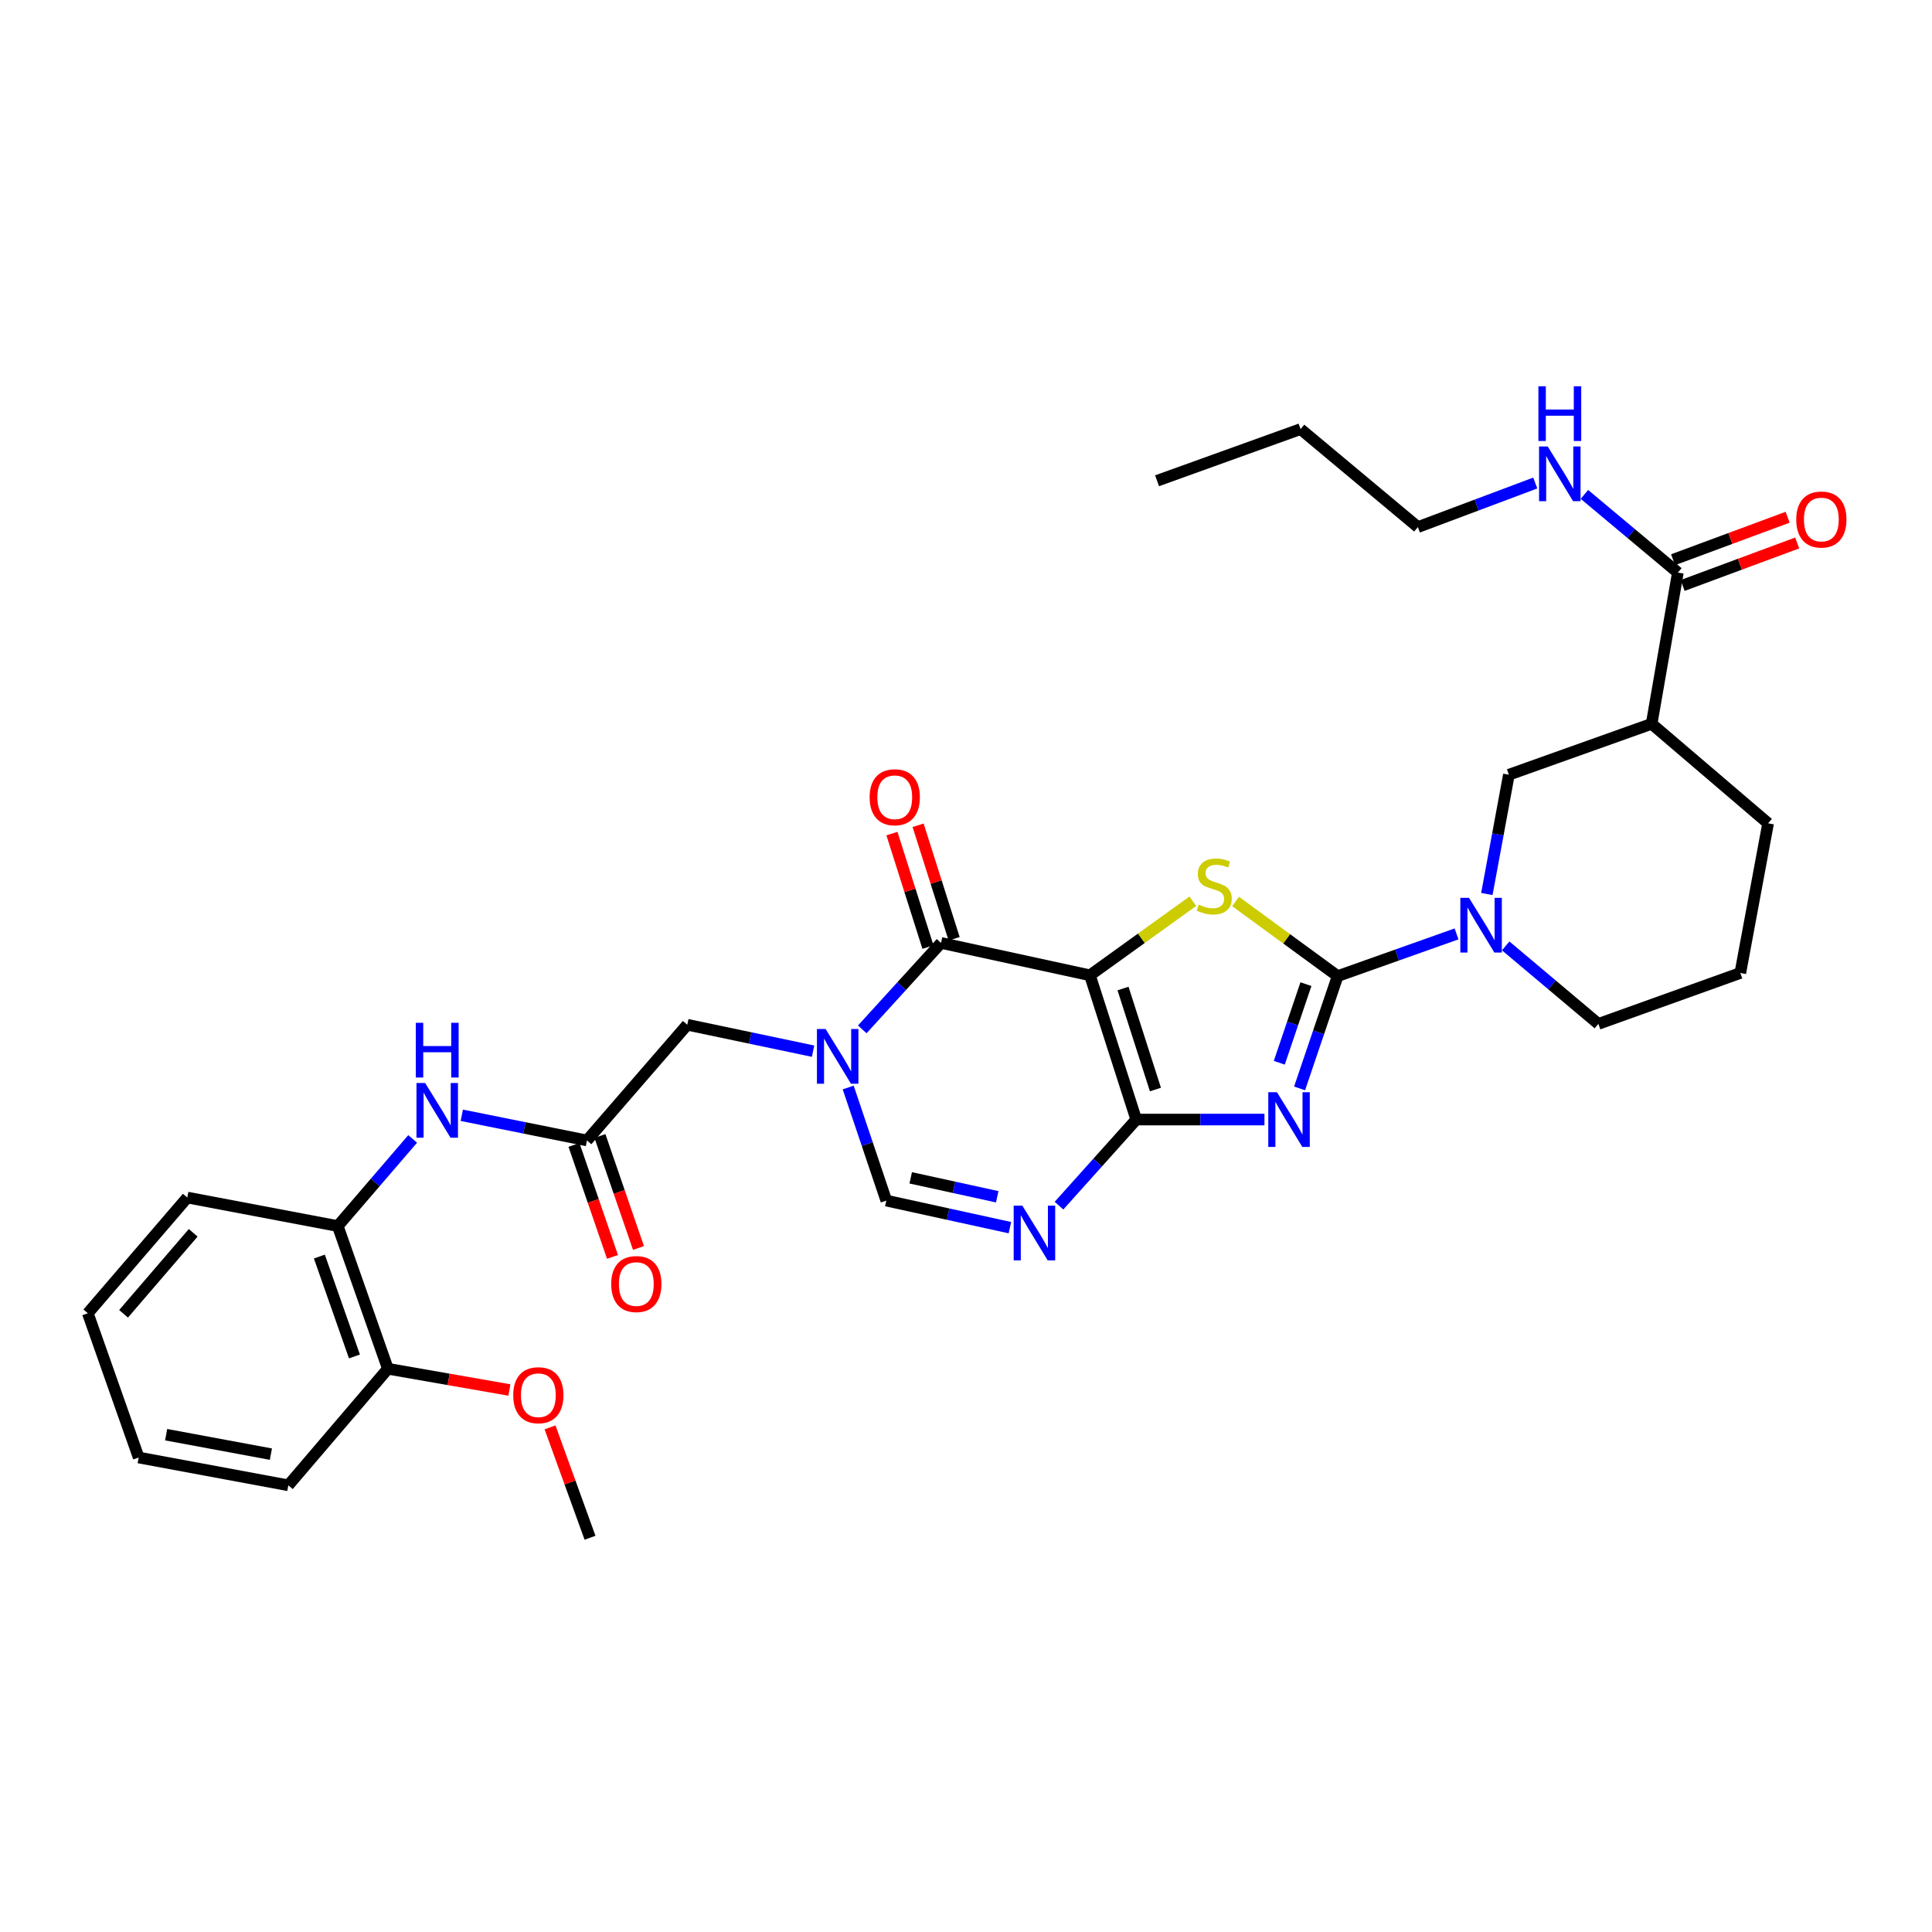 <?xml version='1.0' encoding='iso-8859-1'?>
<svg version='1.1' baseProfile='full'
              xmlns='http://www.w3.org/2000/svg'
                      xmlns:rdkit='http://www.rdkit.org/xml'
                      xmlns:xlink='http://www.w3.org/1999/xlink'
                  xml:space='preserve'
width='1000px' height='1000px' viewBox='0 0 1000 1000'>
<!-- END OF HEADER -->
<rect style='opacity:1.0;fill:#FFFFFF;stroke:none' width='1000' height='1000' x='0' y='0'> </rect>
<path class='bond-0' d='M 564.147,504.808 L 588.112,579.483' style='fill:none;fill-rule:evenodd;stroke:#000000;stroke-width:6px;stroke-linecap:butt;stroke-linejoin:miter;stroke-opacity:1' />
<path class='bond-0' d='M 581.275,511.666 L 598.05,563.938' style='fill:none;fill-rule:evenodd;stroke:#000000;stroke-width:6px;stroke-linecap:butt;stroke-linejoin:miter;stroke-opacity:1' />
<path class='bond-3' d='M 564.147,504.808 L 590.781,485.641' style='fill:none;fill-rule:evenodd;stroke:#000000;stroke-width:6px;stroke-linecap:butt;stroke-linejoin:miter;stroke-opacity:1' />
<path class='bond-3' d='M 590.781,485.641 L 617.416,466.474' style='fill:none;fill-rule:evenodd;stroke:#CCCC00;stroke-width:6px;stroke-linecap:butt;stroke-linejoin:miter;stroke-opacity:1' />
<path class='bond-4' d='M 564.147,504.808 L 487.08,488.061' style='fill:none;fill-rule:evenodd;stroke:#000000;stroke-width:6px;stroke-linecap:butt;stroke-linejoin:miter;stroke-opacity:1' />
<path class='bond-1' d='M 588.112,579.483 L 621.297,579.483' style='fill:none;fill-rule:evenodd;stroke:#000000;stroke-width:6px;stroke-linecap:butt;stroke-linejoin:miter;stroke-opacity:1' />
<path class='bond-1' d='M 621.297,579.483 L 654.483,579.483' style='fill:none;fill-rule:evenodd;stroke:#0000FF;stroke-width:6px;stroke-linecap:butt;stroke-linejoin:miter;stroke-opacity:1' />
<path class='bond-6' d='M 588.112,579.483 L 568.122,601.764' style='fill:none;fill-rule:evenodd;stroke:#000000;stroke-width:6px;stroke-linecap:butt;stroke-linejoin:miter;stroke-opacity:1' />
<path class='bond-6' d='M 568.122,601.764 L 548.133,624.044' style='fill:none;fill-rule:evenodd;stroke:#0000FF;stroke-width:6px;stroke-linecap:butt;stroke-linejoin:miter;stroke-opacity:1' />
<path class='bond-33' d='M 672.663,563.363 L 682.514,534.299' style='fill:none;fill-rule:evenodd;stroke:#0000FF;stroke-width:6px;stroke-linecap:butt;stroke-linejoin:miter;stroke-opacity:1' />
<path class='bond-33' d='M 682.514,534.299 L 692.365,505.235' style='fill:none;fill-rule:evenodd;stroke:#000000;stroke-width:6px;stroke-linecap:butt;stroke-linejoin:miter;stroke-opacity:1' />
<path class='bond-33' d='M 662.158,550.081 L 669.053,529.736' style='fill:none;fill-rule:evenodd;stroke:#0000FF;stroke-width:6px;stroke-linecap:butt;stroke-linejoin:miter;stroke-opacity:1' />
<path class='bond-33' d='M 669.053,529.736 L 675.949,509.392' style='fill:none;fill-rule:evenodd;stroke:#000000;stroke-width:6px;stroke-linecap:butt;stroke-linejoin:miter;stroke-opacity:1' />
<path class='bond-2' d='M 692.365,505.235 L 665.95,485.918' style='fill:none;fill-rule:evenodd;stroke:#000000;stroke-width:6px;stroke-linecap:butt;stroke-linejoin:miter;stroke-opacity:1' />
<path class='bond-2' d='M 665.95,485.918 L 639.536,466.6' style='fill:none;fill-rule:evenodd;stroke:#CCCC00;stroke-width:6px;stroke-linecap:butt;stroke-linejoin:miter;stroke-opacity:1' />
<path class='bond-7' d='M 692.365,505.235 L 723.134,494.312' style='fill:none;fill-rule:evenodd;stroke:#000000;stroke-width:6px;stroke-linecap:butt;stroke-linejoin:miter;stroke-opacity:1' />
<path class='bond-7' d='M 723.134,494.312 L 753.903,483.389' style='fill:none;fill-rule:evenodd;stroke:#0000FF;stroke-width:6px;stroke-linecap:butt;stroke-linejoin:miter;stroke-opacity:1' />
<path class='bond-5' d='M 487.08,488.061 L 466.695,510.429' style='fill:none;fill-rule:evenodd;stroke:#000000;stroke-width:6px;stroke-linecap:butt;stroke-linejoin:miter;stroke-opacity:1' />
<path class='bond-5' d='M 466.695,510.429 L 446.309,532.798' style='fill:none;fill-rule:evenodd;stroke:#0000FF;stroke-width:6px;stroke-linecap:butt;stroke-linejoin:miter;stroke-opacity:1' />
<path class='bond-16' d='M 493.854,485.911 L 484.532,456.537' style='fill:none;fill-rule:evenodd;stroke:#000000;stroke-width:6px;stroke-linecap:butt;stroke-linejoin:miter;stroke-opacity:1' />
<path class='bond-16' d='M 484.532,456.537 L 475.209,427.163' style='fill:none;fill-rule:evenodd;stroke:#FF0000;stroke-width:6px;stroke-linecap:butt;stroke-linejoin:miter;stroke-opacity:1' />
<path class='bond-16' d='M 480.306,490.21 L 470.984,460.837' style='fill:none;fill-rule:evenodd;stroke:#000000;stroke-width:6px;stroke-linecap:butt;stroke-linejoin:miter;stroke-opacity:1' />
<path class='bond-16' d='M 470.984,460.837 L 461.662,431.463' style='fill:none;fill-rule:evenodd;stroke:#FF0000;stroke-width:6px;stroke-linecap:butt;stroke-linejoin:miter;stroke-opacity:1' />
<path class='bond-8' d='M 439.02,562.891 L 448.884,592.159' style='fill:none;fill-rule:evenodd;stroke:#0000FF;stroke-width:6px;stroke-linecap:butt;stroke-linejoin:miter;stroke-opacity:1' />
<path class='bond-8' d='M 448.884,592.159 L 458.749,621.427' style='fill:none;fill-rule:evenodd;stroke:#000000;stroke-width:6px;stroke-linecap:butt;stroke-linejoin:miter;stroke-opacity:1' />
<path class='bond-14' d='M 420.855,544.086 L 388.291,537.243' style='fill:none;fill-rule:evenodd;stroke:#0000FF;stroke-width:6px;stroke-linecap:butt;stroke-linejoin:miter;stroke-opacity:1' />
<path class='bond-14' d='M 388.291,537.243 L 355.727,530.4' style='fill:none;fill-rule:evenodd;stroke:#000000;stroke-width:6px;stroke-linecap:butt;stroke-linejoin:miter;stroke-opacity:1' />
<path class='bond-34' d='M 522.718,635.433 L 490.733,628.43' style='fill:none;fill-rule:evenodd;stroke:#0000FF;stroke-width:6px;stroke-linecap:butt;stroke-linejoin:miter;stroke-opacity:1' />
<path class='bond-34' d='M 490.733,628.43 L 458.749,621.427' style='fill:none;fill-rule:evenodd;stroke:#000000;stroke-width:6px;stroke-linecap:butt;stroke-linejoin:miter;stroke-opacity:1' />
<path class='bond-34' d='M 516.163,619.448 L 493.773,614.546' style='fill:none;fill-rule:evenodd;stroke:#0000FF;stroke-width:6px;stroke-linecap:butt;stroke-linejoin:miter;stroke-opacity:1' />
<path class='bond-34' d='M 493.773,614.546 L 471.384,609.644' style='fill:none;fill-rule:evenodd;stroke:#000000;stroke-width:6px;stroke-linecap:butt;stroke-linejoin:miter;stroke-opacity:1' />
<path class='bond-12' d='M 769.594,462.737 L 775.297,431.863' style='fill:none;fill-rule:evenodd;stroke:#0000FF;stroke-width:6px;stroke-linecap:butt;stroke-linejoin:miter;stroke-opacity:1' />
<path class='bond-12' d='M 775.297,431.863 L 781,400.989' style='fill:none;fill-rule:evenodd;stroke:#000000;stroke-width:6px;stroke-linecap:butt;stroke-linejoin:miter;stroke-opacity:1' />
<path class='bond-21' d='M 779.336,489.587 L 803.328,509.78' style='fill:none;fill-rule:evenodd;stroke:#0000FF;stroke-width:6px;stroke-linecap:butt;stroke-linejoin:miter;stroke-opacity:1' />
<path class='bond-21' d='M 803.328,509.78 L 827.319,529.974' style='fill:none;fill-rule:evenodd;stroke:#000000;stroke-width:6px;stroke-linecap:butt;stroke-linejoin:miter;stroke-opacity:1' />
<path class='bond-9' d='M 854.884,374.648 L 781,400.989' style='fill:none;fill-rule:evenodd;stroke:#000000;stroke-width:6px;stroke-linecap:butt;stroke-linejoin:miter;stroke-opacity:1' />
<path class='bond-10' d='M 854.884,374.648 L 868.458,296.373' style='fill:none;fill-rule:evenodd;stroke:#000000;stroke-width:6px;stroke-linecap:butt;stroke-linejoin:miter;stroke-opacity:1' />
<path class='bond-35' d='M 854.884,374.648 L 915.172,426.147' style='fill:none;fill-rule:evenodd;stroke:#000000;stroke-width:6px;stroke-linecap:butt;stroke-linejoin:miter;stroke-opacity:1' />
<path class='bond-17' d='M 870.929,303.036 L 900.575,292.039' style='fill:none;fill-rule:evenodd;stroke:#000000;stroke-width:6px;stroke-linecap:butt;stroke-linejoin:miter;stroke-opacity:1' />
<path class='bond-17' d='M 900.575,292.039 L 930.22,281.043' style='fill:none;fill-rule:evenodd;stroke:#FF0000;stroke-width:6px;stroke-linecap:butt;stroke-linejoin:miter;stroke-opacity:1' />
<path class='bond-17' d='M 865.986,289.71 L 895.632,278.713' style='fill:none;fill-rule:evenodd;stroke:#000000;stroke-width:6px;stroke-linecap:butt;stroke-linejoin:miter;stroke-opacity:1' />
<path class='bond-17' d='M 895.632,278.713 L 925.277,267.717' style='fill:none;fill-rule:evenodd;stroke:#FF0000;stroke-width:6px;stroke-linecap:butt;stroke-linejoin:miter;stroke-opacity:1' />
<path class='bond-20' d='M 868.458,296.373 L 844.273,276.136' style='fill:none;fill-rule:evenodd;stroke:#000000;stroke-width:6px;stroke-linecap:butt;stroke-linejoin:miter;stroke-opacity:1' />
<path class='bond-20' d='M 844.273,276.136 L 820.089,255.899' style='fill:none;fill-rule:evenodd;stroke:#0000FF;stroke-width:6px;stroke-linecap:butt;stroke-linejoin:miter;stroke-opacity:1' />
<path class='bond-11' d='M 303.81,590.293 L 355.727,530.4' style='fill:none;fill-rule:evenodd;stroke:#000000;stroke-width:6px;stroke-linecap:butt;stroke-linejoin:miter;stroke-opacity:1' />
<path class='bond-13' d='M 303.81,590.293 L 271.417,583.781' style='fill:none;fill-rule:evenodd;stroke:#000000;stroke-width:6px;stroke-linecap:butt;stroke-linejoin:miter;stroke-opacity:1' />
<path class='bond-13' d='M 271.417,583.781 L 239.025,577.27' style='fill:none;fill-rule:evenodd;stroke:#0000FF;stroke-width:6px;stroke-linecap:butt;stroke-linejoin:miter;stroke-opacity:1' />
<path class='bond-18' d='M 297.09,592.604 L 307.061,621.587' style='fill:none;fill-rule:evenodd;stroke:#000000;stroke-width:6px;stroke-linecap:butt;stroke-linejoin:miter;stroke-opacity:1' />
<path class='bond-18' d='M 307.061,621.587 L 317.032,650.569' style='fill:none;fill-rule:evenodd;stroke:#FF0000;stroke-width:6px;stroke-linecap:butt;stroke-linejoin:miter;stroke-opacity:1' />
<path class='bond-18' d='M 310.53,587.981 L 320.501,616.963' style='fill:none;fill-rule:evenodd;stroke:#000000;stroke-width:6px;stroke-linecap:butt;stroke-linejoin:miter;stroke-opacity:1' />
<path class='bond-18' d='M 320.501,616.963 L 330.472,645.945' style='fill:none;fill-rule:evenodd;stroke:#FF0000;stroke-width:6px;stroke-linecap:butt;stroke-linejoin:miter;stroke-opacity:1' />
<path class='bond-15' d='M 213.594,589.505 L 194.21,612.055' style='fill:none;fill-rule:evenodd;stroke:#0000FF;stroke-width:6px;stroke-linecap:butt;stroke-linejoin:miter;stroke-opacity:1' />
<path class='bond-15' d='M 194.21,612.055 L 174.826,634.606' style='fill:none;fill-rule:evenodd;stroke:#000000;stroke-width:6px;stroke-linecap:butt;stroke-linejoin:miter;stroke-opacity:1' />
<path class='bond-19' d='M 174.826,634.606 L 200.765,708.467' style='fill:none;fill-rule:evenodd;stroke:#000000;stroke-width:6px;stroke-linecap:butt;stroke-linejoin:miter;stroke-opacity:1' />
<path class='bond-19' d='M 165.306,650.395 L 183.463,702.097' style='fill:none;fill-rule:evenodd;stroke:#000000;stroke-width:6px;stroke-linecap:butt;stroke-linejoin:miter;stroke-opacity:1' />
<path class='bond-25' d='M 174.826,634.606 L 96.945,619.848' style='fill:none;fill-rule:evenodd;stroke:#000000;stroke-width:6px;stroke-linecap:butt;stroke-linejoin:miter;stroke-opacity:1' />
<path class='bond-23' d='M 200.765,708.467 L 232.216,713.964' style='fill:none;fill-rule:evenodd;stroke:#000000;stroke-width:6px;stroke-linecap:butt;stroke-linejoin:miter;stroke-opacity:1' />
<path class='bond-23' d='M 232.216,713.964 L 263.668,719.462' style='fill:none;fill-rule:evenodd;stroke:#FF0000;stroke-width:6px;stroke-linecap:butt;stroke-linejoin:miter;stroke-opacity:1' />
<path class='bond-26' d='M 200.765,708.467 L 149.242,768.794' style='fill:none;fill-rule:evenodd;stroke:#000000;stroke-width:6px;stroke-linecap:butt;stroke-linejoin:miter;stroke-opacity:1' />
<path class='bond-27' d='M 794.655,250.012 L 764.273,261.416' style='fill:none;fill-rule:evenodd;stroke:#0000FF;stroke-width:6px;stroke-linecap:butt;stroke-linejoin:miter;stroke-opacity:1' />
<path class='bond-27' d='M 764.273,261.416 L 733.891,272.819' style='fill:none;fill-rule:evenodd;stroke:#000000;stroke-width:6px;stroke-linecap:butt;stroke-linejoin:miter;stroke-opacity:1' />
<path class='bond-24' d='M 827.319,529.974 L 900.785,503.616' style='fill:none;fill-rule:evenodd;stroke:#000000;stroke-width:6px;stroke-linecap:butt;stroke-linejoin:miter;stroke-opacity:1' />
<path class='bond-22' d='M 915.172,426.147 L 900.785,503.616' style='fill:none;fill-rule:evenodd;stroke:#000000;stroke-width:6px;stroke-linecap:butt;stroke-linejoin:miter;stroke-opacity:1' />
<path class='bond-28' d='M 284.702,738.804 L 295.049,767.372' style='fill:none;fill-rule:evenodd;stroke:#FF0000;stroke-width:6px;stroke-linecap:butt;stroke-linejoin:miter;stroke-opacity:1' />
<path class='bond-28' d='M 295.049,767.372 L 305.397,795.941' style='fill:none;fill-rule:evenodd;stroke:#000000;stroke-width:6px;stroke-linecap:butt;stroke-linejoin:miter;stroke-opacity:1' />
<path class='bond-30' d='M 96.945,619.848 L 45.455,679.74' style='fill:none;fill-rule:evenodd;stroke:#000000;stroke-width:6px;stroke-linecap:butt;stroke-linejoin:miter;stroke-opacity:1' />
<path class='bond-30' d='M 100,638.098 L 63.956,680.022' style='fill:none;fill-rule:evenodd;stroke:#000000;stroke-width:6px;stroke-linecap:butt;stroke-linejoin:miter;stroke-opacity:1' />
<path class='bond-36' d='M 149.242,768.794 L 71.78,754.407' style='fill:none;fill-rule:evenodd;stroke:#000000;stroke-width:6px;stroke-linecap:butt;stroke-linejoin:miter;stroke-opacity:1' />
<path class='bond-36' d='M 140.218,752.661 L 85.995,742.591' style='fill:none;fill-rule:evenodd;stroke:#000000;stroke-width:6px;stroke-linecap:butt;stroke-linejoin:miter;stroke-opacity:1' />
<path class='bond-29' d='M 733.891,272.819 L 673.169,222.094' style='fill:none;fill-rule:evenodd;stroke:#000000;stroke-width:6px;stroke-linecap:butt;stroke-linejoin:miter;stroke-opacity:1' />
<path class='bond-31' d='M 673.169,222.094 L 598.89,248.846' style='fill:none;fill-rule:evenodd;stroke:#000000;stroke-width:6px;stroke-linecap:butt;stroke-linejoin:miter;stroke-opacity:1' />
<path class='bond-32' d='M 45.455,679.74 L 71.78,754.407' style='fill:none;fill-rule:evenodd;stroke:#000000;stroke-width:6px;stroke-linecap:butt;stroke-linejoin:miter;stroke-opacity:1' />
<path  class='atom-2' d='M 660.94 565.323
L 670.22 580.323
Q 671.14 581.803, 672.62 584.483
Q 674.1 587.163, 674.18 587.323
L 674.18 565.323
L 677.94 565.323
L 677.94 593.643
L 674.06 593.643
L 664.1 577.243
Q 662.94 575.323, 661.7 573.123
Q 660.5 570.923, 660.14 570.243
L 660.14 593.643
L 656.46 593.643
L 656.46 565.323
L 660.94 565.323
' fill='#0000FF'/>
<path  class='atom-4' d='M 620.477 468.233
Q 620.797 468.353, 622.117 468.913
Q 623.437 469.473, 624.877 469.833
Q 626.357 470.153, 627.797 470.153
Q 630.477 470.153, 632.037 468.873
Q 633.597 467.553, 633.597 465.273
Q 633.597 463.713, 632.797 462.753
Q 632.037 461.793, 630.837 461.273
Q 629.637 460.753, 627.637 460.153
Q 625.117 459.393, 623.597 458.673
Q 622.117 457.953, 621.037 456.433
Q 619.997 454.913, 619.997 452.353
Q 619.997 448.793, 622.397 446.593
Q 624.837 444.393, 629.637 444.393
Q 632.917 444.393, 636.637 445.953
L 635.717 449.033
Q 632.317 447.633, 629.757 447.633
Q 626.997 447.633, 625.477 448.793
Q 623.957 449.913, 623.997 451.873
Q 623.997 453.393, 624.757 454.313
Q 625.557 455.233, 626.677 455.753
Q 627.837 456.273, 629.757 456.873
Q 632.317 457.673, 633.837 458.473
Q 635.357 459.273, 636.437 460.913
Q 637.557 462.513, 637.557 465.273
Q 637.557 469.193, 634.917 471.313
Q 632.317 473.393, 627.957 473.393
Q 625.437 473.393, 623.517 472.833
Q 621.637 472.313, 619.397 471.393
L 620.477 468.233
' fill='#CCCC00'/>
<path  class='atom-6' d='M 427.323 532.601
L 436.603 547.601
Q 437.523 549.081, 439.003 551.761
Q 440.483 554.441, 440.563 554.601
L 440.563 532.601
L 444.323 532.601
L 444.323 560.921
L 440.443 560.921
L 430.483 544.521
Q 429.323 542.601, 428.083 540.401
Q 426.883 538.201, 426.523 537.521
L 426.523 560.921
L 422.843 560.921
L 422.843 532.601
L 427.323 532.601
' fill='#0000FF'/>
<path  class='atom-7' d='M 529.161 624.054
L 538.441 639.054
Q 539.361 640.534, 540.841 643.214
Q 542.321 645.894, 542.401 646.054
L 542.401 624.054
L 546.161 624.054
L 546.161 652.374
L 542.281 652.374
L 532.321 635.974
Q 531.161 634.054, 529.921 631.854
Q 528.721 629.654, 528.361 628.974
L 528.361 652.374
L 524.681 652.374
L 524.681 624.054
L 529.161 624.054
' fill='#0000FF'/>
<path  class='atom-8' d='M 760.353 464.717
L 769.633 479.717
Q 770.553 481.197, 772.033 483.877
Q 773.513 486.557, 773.593 486.717
L 773.593 464.717
L 777.353 464.717
L 777.353 493.037
L 773.473 493.037
L 763.513 476.637
Q 762.353 474.717, 761.113 472.517
Q 759.913 470.317, 759.553 469.637
L 759.553 493.037
L 755.873 493.037
L 755.873 464.717
L 760.353 464.717
' fill='#0000FF'/>
<path  class='atom-14' d='M 220.049 560.553
L 229.329 575.553
Q 230.249 577.033, 231.729 579.713
Q 233.209 582.393, 233.289 582.553
L 233.289 560.553
L 237.049 560.553
L 237.049 588.873
L 233.169 588.873
L 223.209 572.473
Q 222.049 570.553, 220.809 568.353
Q 219.609 566.153, 219.249 565.473
L 219.249 588.873
L 215.569 588.873
L 215.569 560.553
L 220.049 560.553
' fill='#0000FF'/>
<path  class='atom-14' d='M 215.229 529.401
L 219.069 529.401
L 219.069 541.441
L 233.549 541.441
L 233.549 529.401
L 237.389 529.401
L 237.389 557.721
L 233.549 557.721
L 233.549 544.641
L 219.069 544.641
L 219.069 557.721
L 215.229 557.721
L 215.229 529.401
' fill='#0000FF'/>
<path  class='atom-17' d='M 450.123 412.653
Q 450.123 405.853, 453.483 402.053
Q 456.843 398.253, 463.123 398.253
Q 469.403 398.253, 472.763 402.053
Q 476.123 405.853, 476.123 412.653
Q 476.123 419.533, 472.723 423.453
Q 469.323 427.333, 463.123 427.333
Q 456.883 427.333, 453.483 423.453
Q 450.123 419.573, 450.123 412.653
M 463.123 424.133
Q 467.443 424.133, 469.763 421.253
Q 472.123 418.333, 472.123 412.653
Q 472.123 407.093, 469.763 404.293
Q 467.443 401.453, 463.123 401.453
Q 458.803 401.453, 456.443 404.253
Q 454.123 407.053, 454.123 412.653
Q 454.123 418.373, 456.443 421.253
Q 458.803 424.133, 463.123 424.133
' fill='#FF0000'/>
<path  class='atom-18' d='M 929.729 268.903
Q 929.729 262.103, 933.089 258.303
Q 936.449 254.503, 942.729 254.503
Q 949.009 254.503, 952.369 258.303
Q 955.729 262.103, 955.729 268.903
Q 955.729 275.783, 952.329 279.703
Q 948.929 283.583, 942.729 283.583
Q 936.489 283.583, 933.089 279.703
Q 929.729 275.823, 929.729 268.903
M 942.729 280.383
Q 947.049 280.383, 949.369 277.503
Q 951.729 274.583, 951.729 268.903
Q 951.729 263.343, 949.369 260.543
Q 947.049 257.703, 942.729 257.703
Q 938.409 257.703, 936.049 260.503
Q 933.729 263.303, 933.729 268.903
Q 933.729 274.623, 936.049 277.503
Q 938.409 280.383, 942.729 280.383
' fill='#FF0000'/>
<path  class='atom-19' d='M 316.354 664.62
Q 316.354 657.82, 319.714 654.02
Q 323.074 650.22, 329.354 650.22
Q 335.634 650.22, 338.994 654.02
Q 342.354 657.82, 342.354 664.62
Q 342.354 671.5, 338.954 675.42
Q 335.554 679.3, 329.354 679.3
Q 323.114 679.3, 319.714 675.42
Q 316.354 671.54, 316.354 664.62
M 329.354 676.1
Q 333.674 676.1, 335.994 673.22
Q 338.354 670.3, 338.354 664.62
Q 338.354 659.06, 335.994 656.26
Q 333.674 653.42, 329.354 653.42
Q 325.034 653.42, 322.674 656.22
Q 320.354 659.02, 320.354 664.62
Q 320.354 670.34, 322.674 673.22
Q 325.034 676.1, 329.354 676.1
' fill='#FF0000'/>
<path  class='atom-21' d='M 801.097 231.085
L 810.377 246.085
Q 811.297 247.565, 812.777 250.245
Q 814.257 252.925, 814.337 253.085
L 814.337 231.085
L 818.097 231.085
L 818.097 259.405
L 814.217 259.405
L 804.257 243.005
Q 803.097 241.085, 801.857 238.885
Q 800.657 236.685, 800.297 236.005
L 800.297 259.405
L 796.617 259.405
L 796.617 231.085
L 801.097 231.085
' fill='#0000FF'/>
<path  class='atom-21' d='M 796.277 199.933
L 800.117 199.933
L 800.117 211.973
L 814.597 211.973
L 814.597 199.933
L 818.437 199.933
L 818.437 228.253
L 814.597 228.253
L 814.597 215.173
L 800.117 215.173
L 800.117 228.253
L 796.277 228.253
L 796.277 199.933
' fill='#0000FF'/>
<path  class='atom-24' d='M 265.645 722.16
Q 265.645 715.36, 269.005 711.56
Q 272.365 707.76, 278.645 707.76
Q 284.925 707.76, 288.285 711.56
Q 291.645 715.36, 291.645 722.16
Q 291.645 729.04, 288.245 732.96
Q 284.845 736.84, 278.645 736.84
Q 272.405 736.84, 269.005 732.96
Q 265.645 729.08, 265.645 722.16
M 278.645 733.64
Q 282.965 733.64, 285.285 730.76
Q 287.645 727.84, 287.645 722.16
Q 287.645 716.6, 285.285 713.8
Q 282.965 710.96, 278.645 710.96
Q 274.325 710.96, 271.965 713.76
Q 269.645 716.56, 269.645 722.16
Q 269.645 727.88, 271.965 730.76
Q 274.325 733.64, 278.645 733.64
' fill='#FF0000'/>
</svg>
